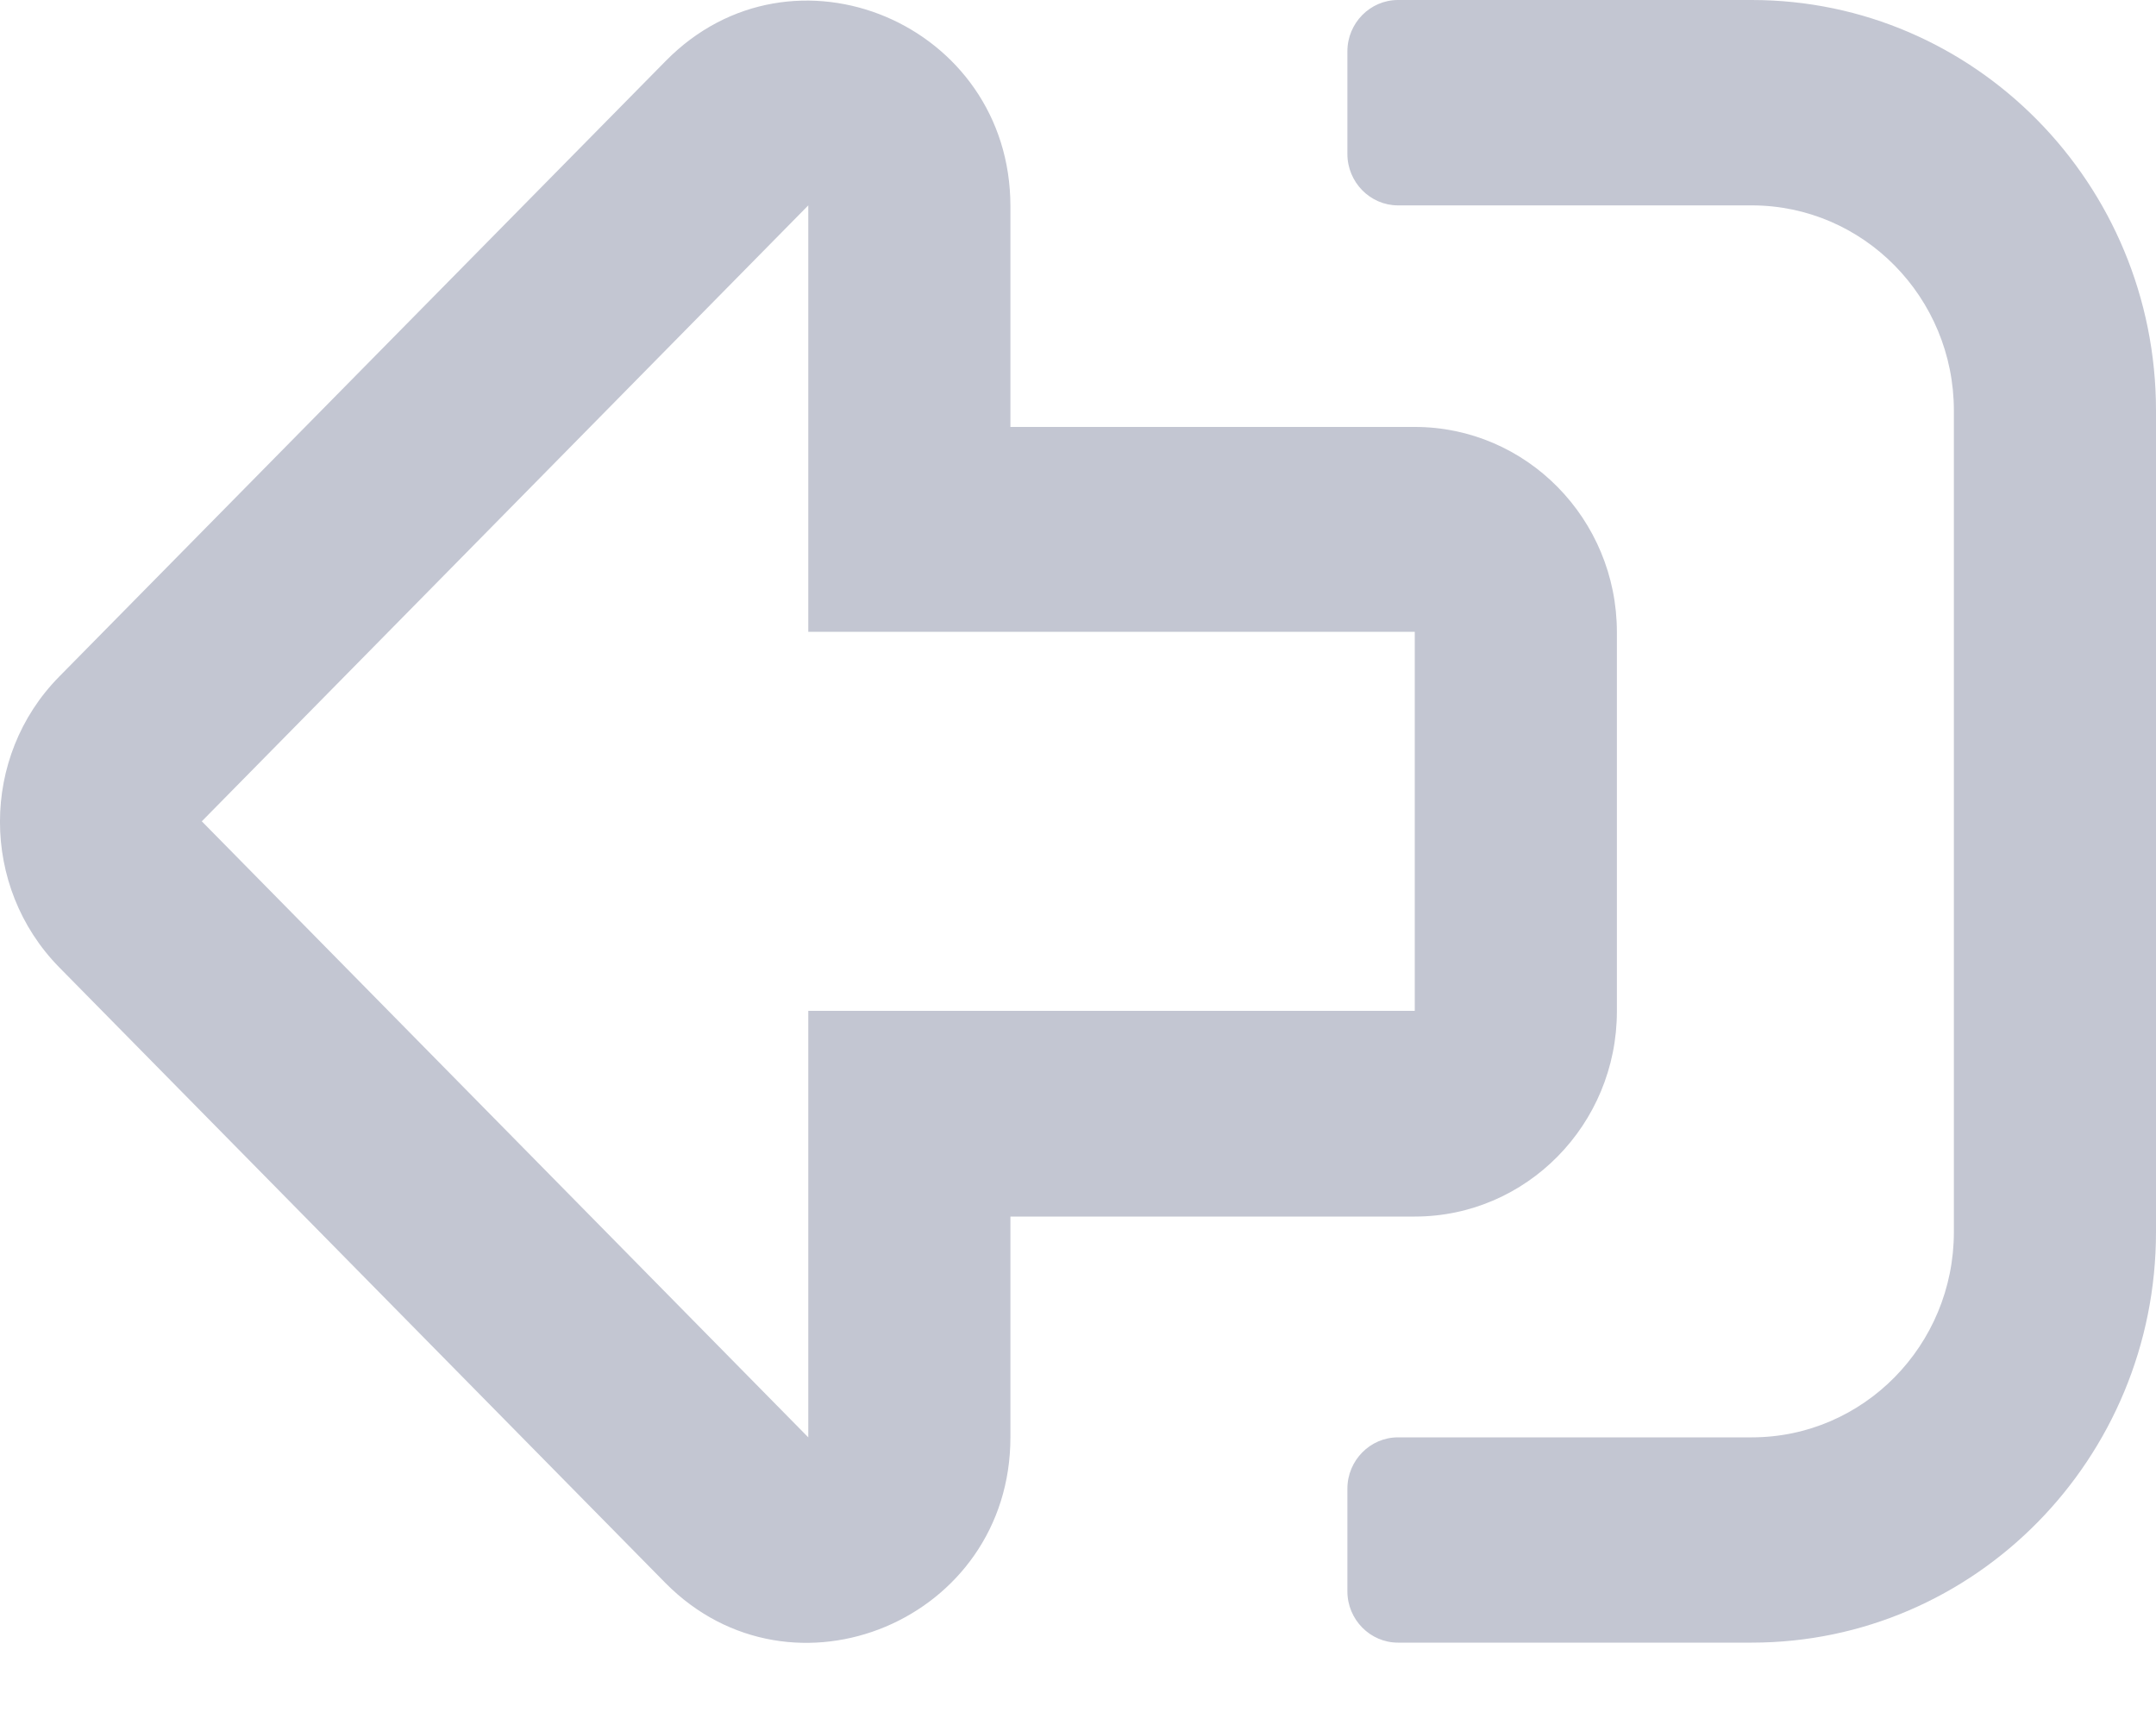 <svg width="20" height="16" viewBox="0 0 20 16" fill="none" xmlns="http://www.w3.org/2000/svg">
<path d="M9.373 13.332V11.284H13.124C14.159 11.284 14.999 10.431 14.999 9.38V5.864C14.999 4.813 14.159 3.96 13.124 3.96H9.373V1.912C9.373 0.222 7.354 -0.635 6.174 0.567L0.548 6.277C-0.183 7.019 -0.183 8.225 0.548 8.971L6.174 14.684C7.35 15.871 9.373 15.026 9.373 13.332ZM1.872 7.618L7.498 1.905V5.86H13.124V9.376H7.498V13.332L1.872 7.618ZM16.25 15.236H12.968C12.71 15.236 12.499 15.022 12.499 14.76V13.808C12.499 13.546 12.71 13.332 12.968 13.332H16.25C17.285 13.332 18.125 12.479 18.125 11.427V3.809C18.125 2.758 17.285 1.905 16.25 1.905H12.968C12.71 1.905 12.499 1.69 12.499 1.428V0.476C12.499 0.214 12.71 1.90735e-06 12.968 1.90735e-06H16.25C18.32 1.90735e-06 20 1.706 20 3.809V11.427C20 13.53 18.32 15.236 16.25 15.236Z" fill="#C3C6D2"/>
</svg>
